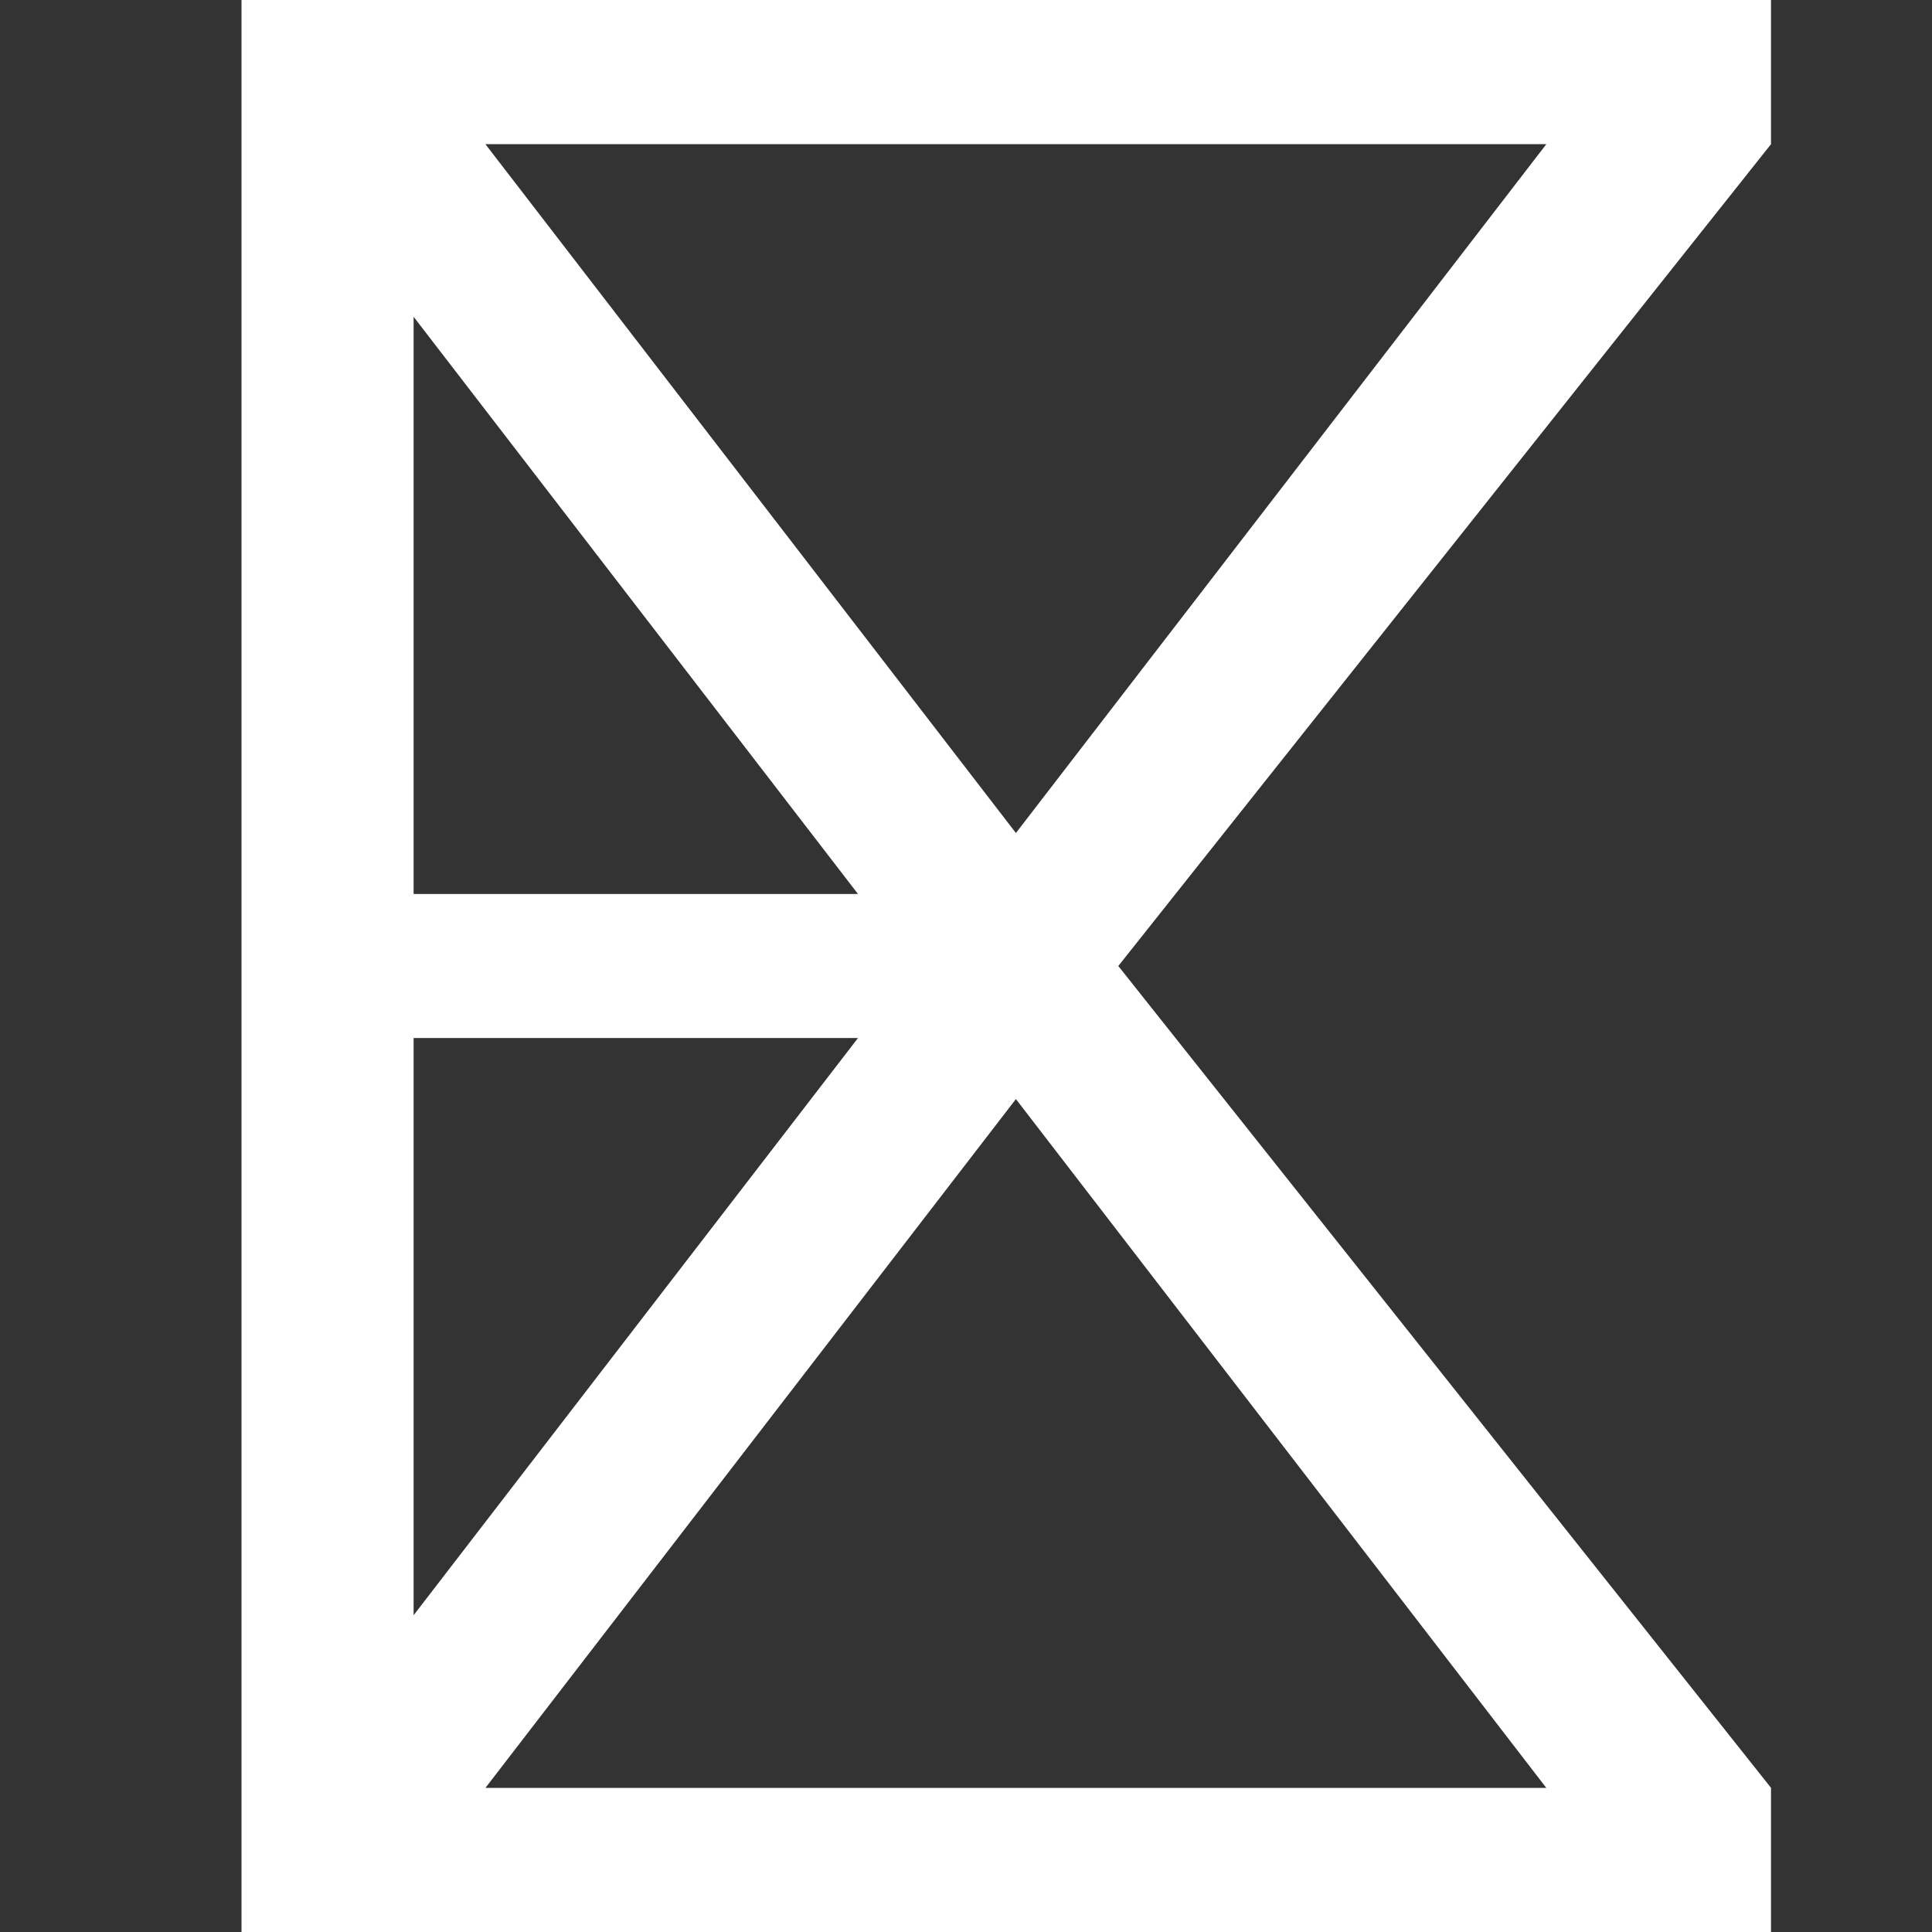 <svg xmlns="http://www.w3.org/2000/svg" fill="white" fill-rule="evenodd" height="1em" style="flex:none;line-height:1" viewBox="0 0 24 24" width="1em"><rect x="0" y="0" width="24" height="24" fill="#333333" stroke="none"/><title>Exa</title><path clip-rule="evenodd" d="M3 0h19v1.791L13.892 12 22 22.209V24H3V0zm9.62 10.348l6.589-8.557H6.03l6.59 8.557zM5.138 3.935v7.17h5.52l-5.52-7.17zm5.52 8.96h-5.52v7.17l5.52-7.17zM6.03 22.21l6.59-8.557 6.589 8.557H6.03z" fill="white"/></svg>